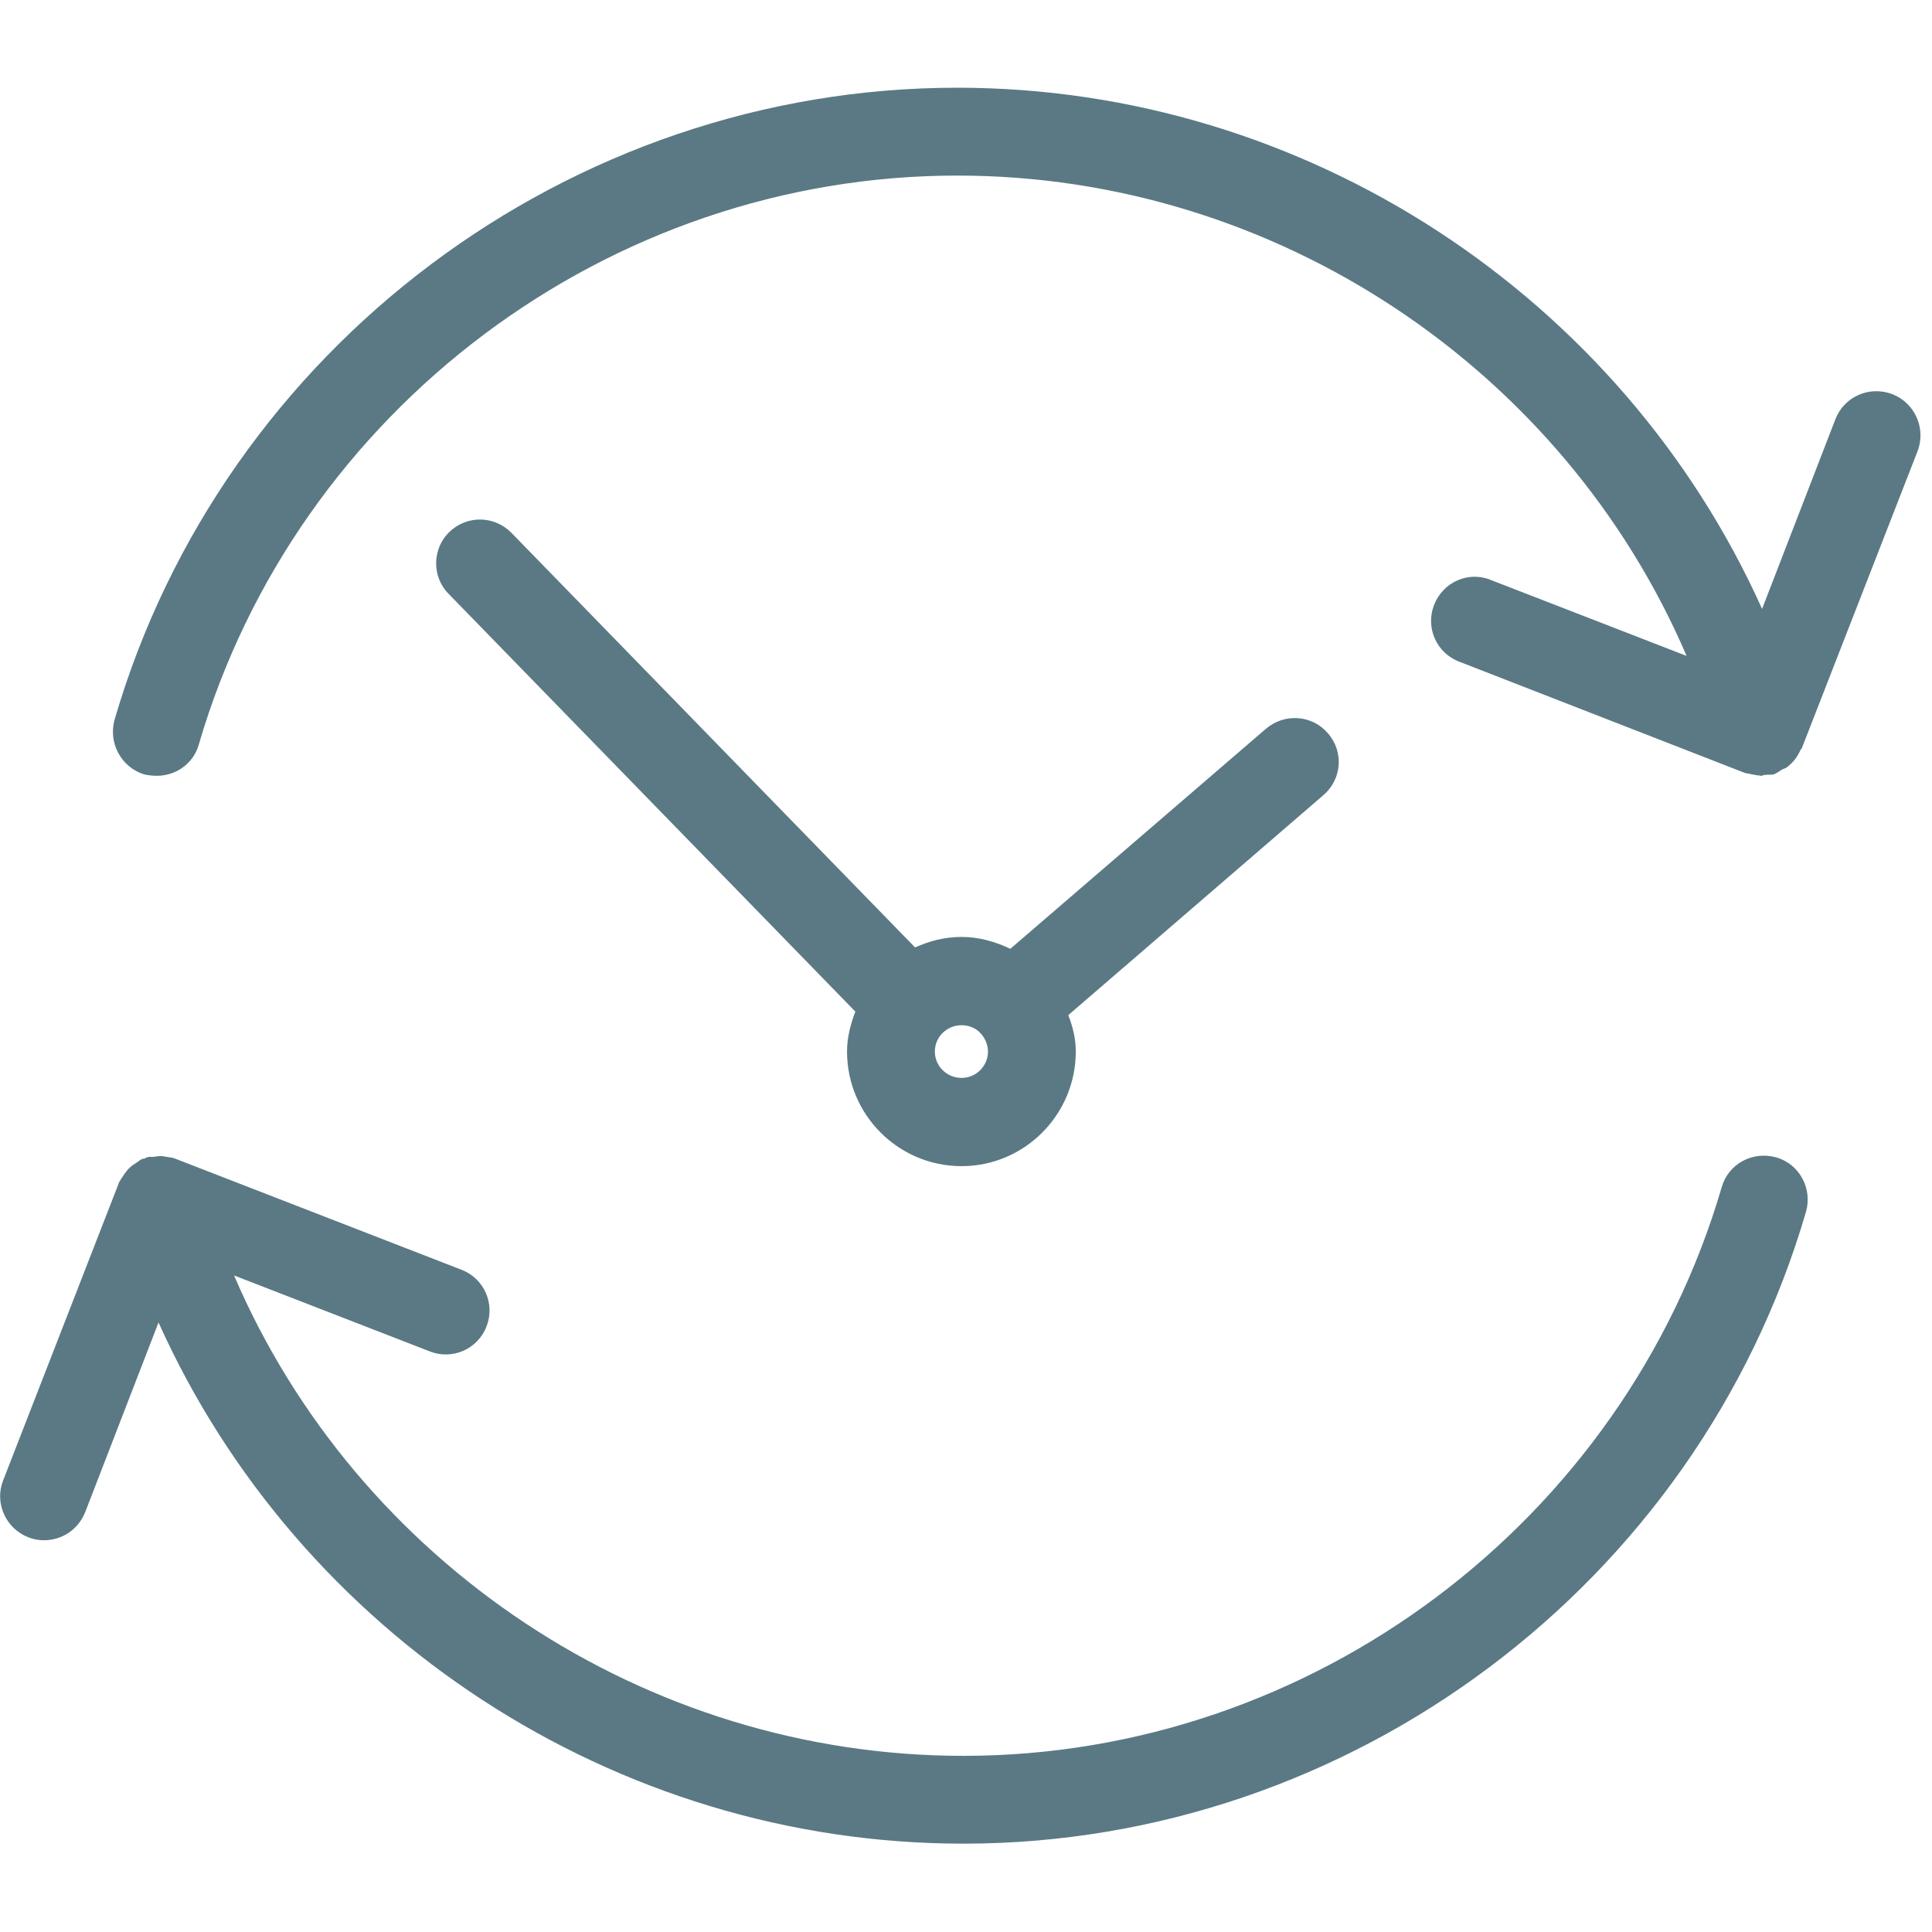 <svg width="40" height="40" viewBox="0 0 40 40" fill="none" xmlns="http://www.w3.org/2000/svg">
    <path fill-rule="evenodd" clip-rule="evenodd" d="M36.773 23.962C36.282 23.826 35.782 24.098 35.646 24.58C33.618 31.507 27.164 36.353 19.946 36.353C13.346 36.353 7.391 32.344 4.846 26.407L8.9 27.98C9.364 28.162 9.891 27.935 10.073 27.462C10.255 26.998 10.027 26.471 9.555 26.289L3.628 23.989C3.591 23.971 3.555 23.971 3.518 23.962C3.455 23.953 3.4 23.944 3.346 23.935C3.282 23.935 3.228 23.944 3.164 23.953C3.128 23.953 3.082 23.944 3.046 23.962C3.028 23.962 3.009 23.98 2.991 23.989C2.973 23.989 2.955 23.989 2.937 23.998C2.891 24.016 2.864 24.053 2.828 24.071C2.782 24.098 2.728 24.135 2.691 24.171C2.646 24.207 2.618 24.253 2.582 24.298C2.546 24.353 2.509 24.398 2.482 24.453C2.473 24.471 2.455 24.48 2.455 24.507L0.064 30.653C-0.118 31.116 0.118 31.644 0.582 31.826C0.691 31.871 0.8 31.889 0.909 31.889C1.282 31.889 1.618 31.671 1.764 31.307L3.282 27.38C6.182 33.835 12.709 38.171 19.946 38.171C27.973 38.171 35.146 32.789 37.391 25.089C37.528 24.607 37.255 24.098 36.773 23.962ZM27.491 15.18C27.164 14.798 26.591 14.762 26.209 15.089L20.918 19.644C20.609 19.498 20.273 19.398 19.909 19.398C19.564 19.398 19.246 19.48 18.946 19.616L10.591 11.034C10.237 10.671 9.664 10.662 9.3 11.017C8.946 11.362 8.937 11.944 9.291 12.298L17.709 20.944C17.609 21.207 17.537 21.48 17.537 21.771C17.537 23.08 18.6 24.144 19.909 24.144C21.209 24.144 22.273 23.08 22.273 21.771C22.273 21.498 22.209 21.253 22.118 21.017L27.4 16.462C27.782 16.135 27.828 15.562 27.491 15.18ZM19.909 22.317C19.6 22.317 19.355 22.071 19.355 21.771C19.355 21.471 19.6 21.226 19.909 21.226C20.055 21.226 20.191 21.28 20.291 21.38C20.291 21.38 20.291 21.38 20.291 21.389H20.3C20.391 21.489 20.455 21.625 20.455 21.771C20.455 22.071 20.209 22.317 19.909 22.317ZM39.182 8.162C38.709 7.98 38.182 8.207 38 8.68L36.482 12.607C33.582 6.153 27.055 1.816 19.819 1.816C11.791 1.816 4.618 7.198 2.373 14.898C2.237 15.38 2.509 15.889 2.991 16.035C3.082 16.053 3.164 16.062 3.246 16.062C3.646 16.062 4.009 15.807 4.118 15.407C6.146 8.48 12.6 3.635 19.819 3.635C26.419 3.635 32.373 7.644 34.919 13.58L30.864 12.007C30.4 11.816 29.873 12.053 29.691 12.525C29.509 12.989 29.737 13.517 30.209 13.698L36.137 16.007C36.182 16.017 36.228 16.016 36.273 16.035C36.319 16.035 36.355 16.053 36.4 16.053C36.419 16.053 36.446 16.062 36.464 16.062C36.491 16.062 36.509 16.044 36.537 16.044C36.6 16.035 36.655 16.044 36.718 16.035C36.791 16.007 36.846 15.962 36.909 15.925C36.937 15.916 36.964 15.907 36.991 15.889C37.127 15.789 37.218 15.662 37.282 15.517C37.291 15.507 37.309 15.498 37.309 15.48L39.7 9.344C39.882 8.871 39.646 8.344 39.182 8.162Z" fill="#5A7984"/>
</svg>
